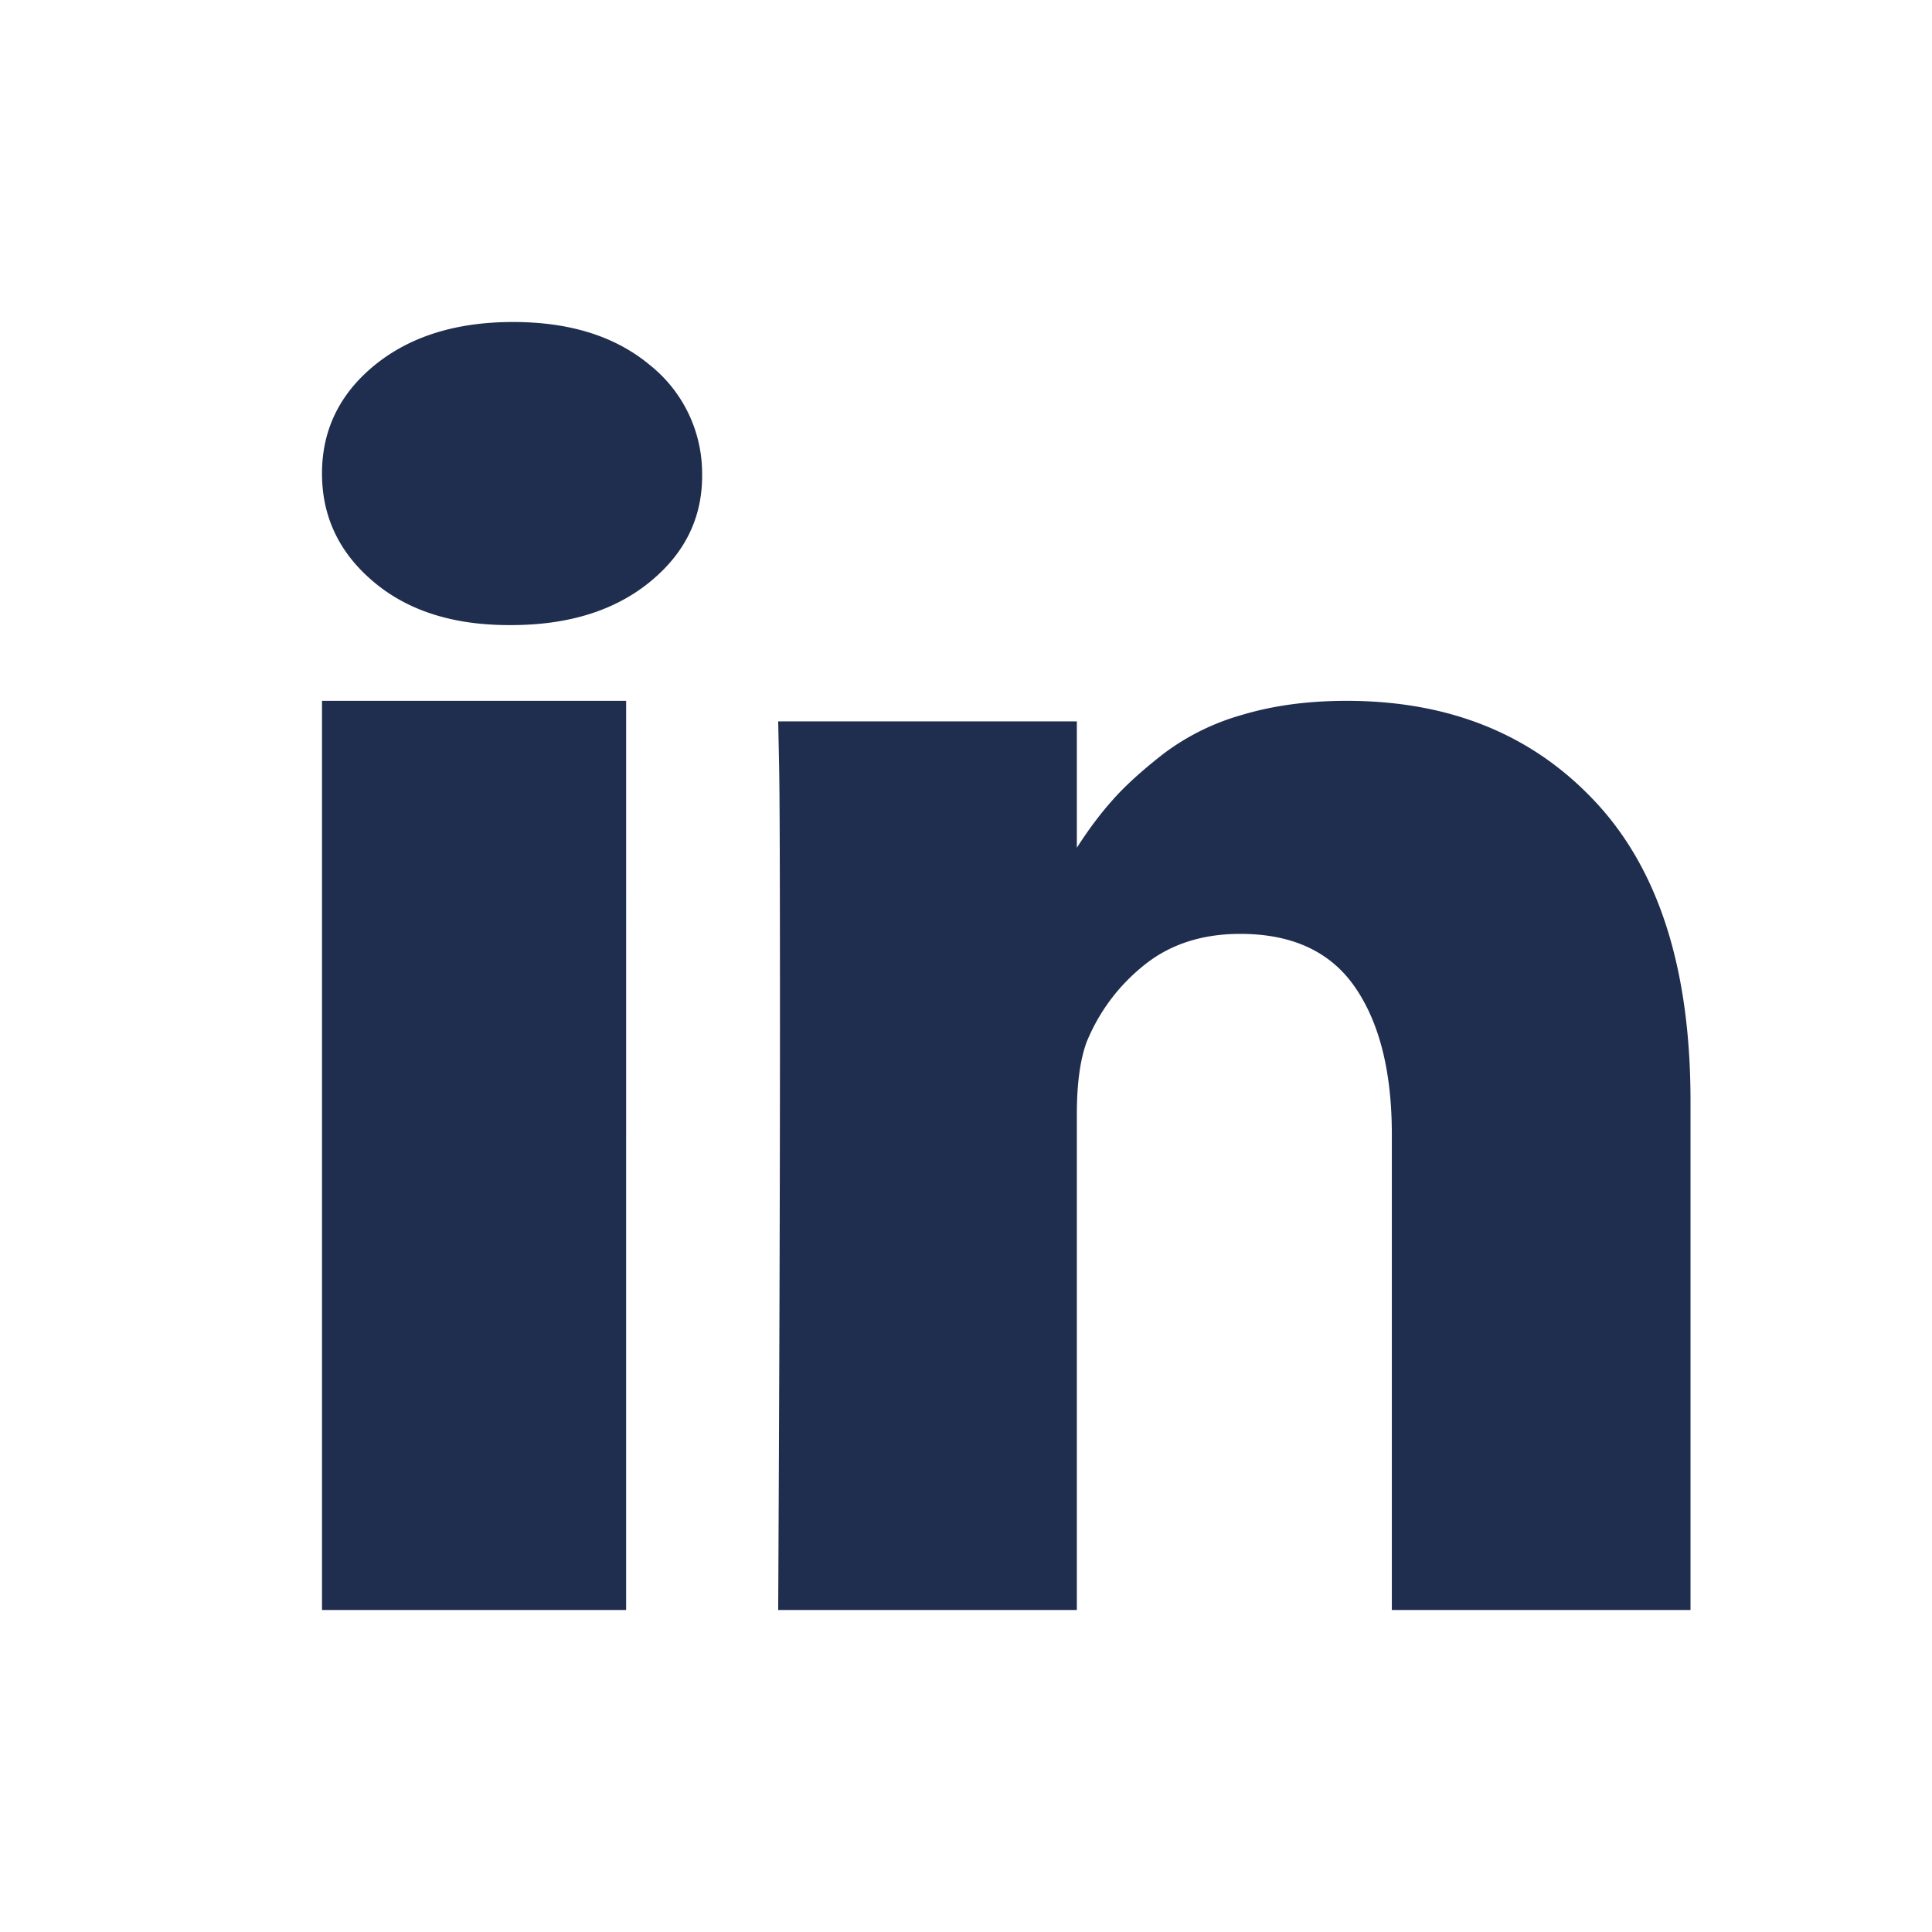 <svg xmlns="http://www.w3.org/2000/svg" width="24" height="24" viewBox="0 0 24 24">
    <g fill="#1F2E4E" fill-rule="nonzero">
        <path d="M4 8.706h3.778V20H4zM19.827 9.97c-.782-.843-1.815-1.264-3.1-1.264-.474 0-.905.057-1.292.173a2.944 2.944 0 0 0-.981.484c-.267.208-.48.401-.637.58-.15.168-.297.365-.44.588v-1.57h-3.71l.011.536c.008.356.011 1.455.011 3.296 0 1.842-.007 4.244-.022 7.207h3.71v-6.16c0-.378.041-.679.124-.902.158-.379.396-.696.716-.952.32-.256.716-.385 1.19-.385.646 0 1.122.221 1.426.663.305.442.457 1.053.457 1.832V20H21v-6.327c0-1.626-.39-2.86-1.173-3.703zM6.374 4c-.706 0-1.278.178-1.717.534C4.22 4.89 4 5.339 4 5.882c0 .536.213.984.638 1.343.425.36.987.54 1.685.54h.025c.715 0 1.291-.18 1.73-.54.438-.36.652-.807.644-1.343a1.722 1.722 0 0 0-.65-1.348C7.645 4.178 7.08 4 6.373 4z"/>
    </g>
</svg>
